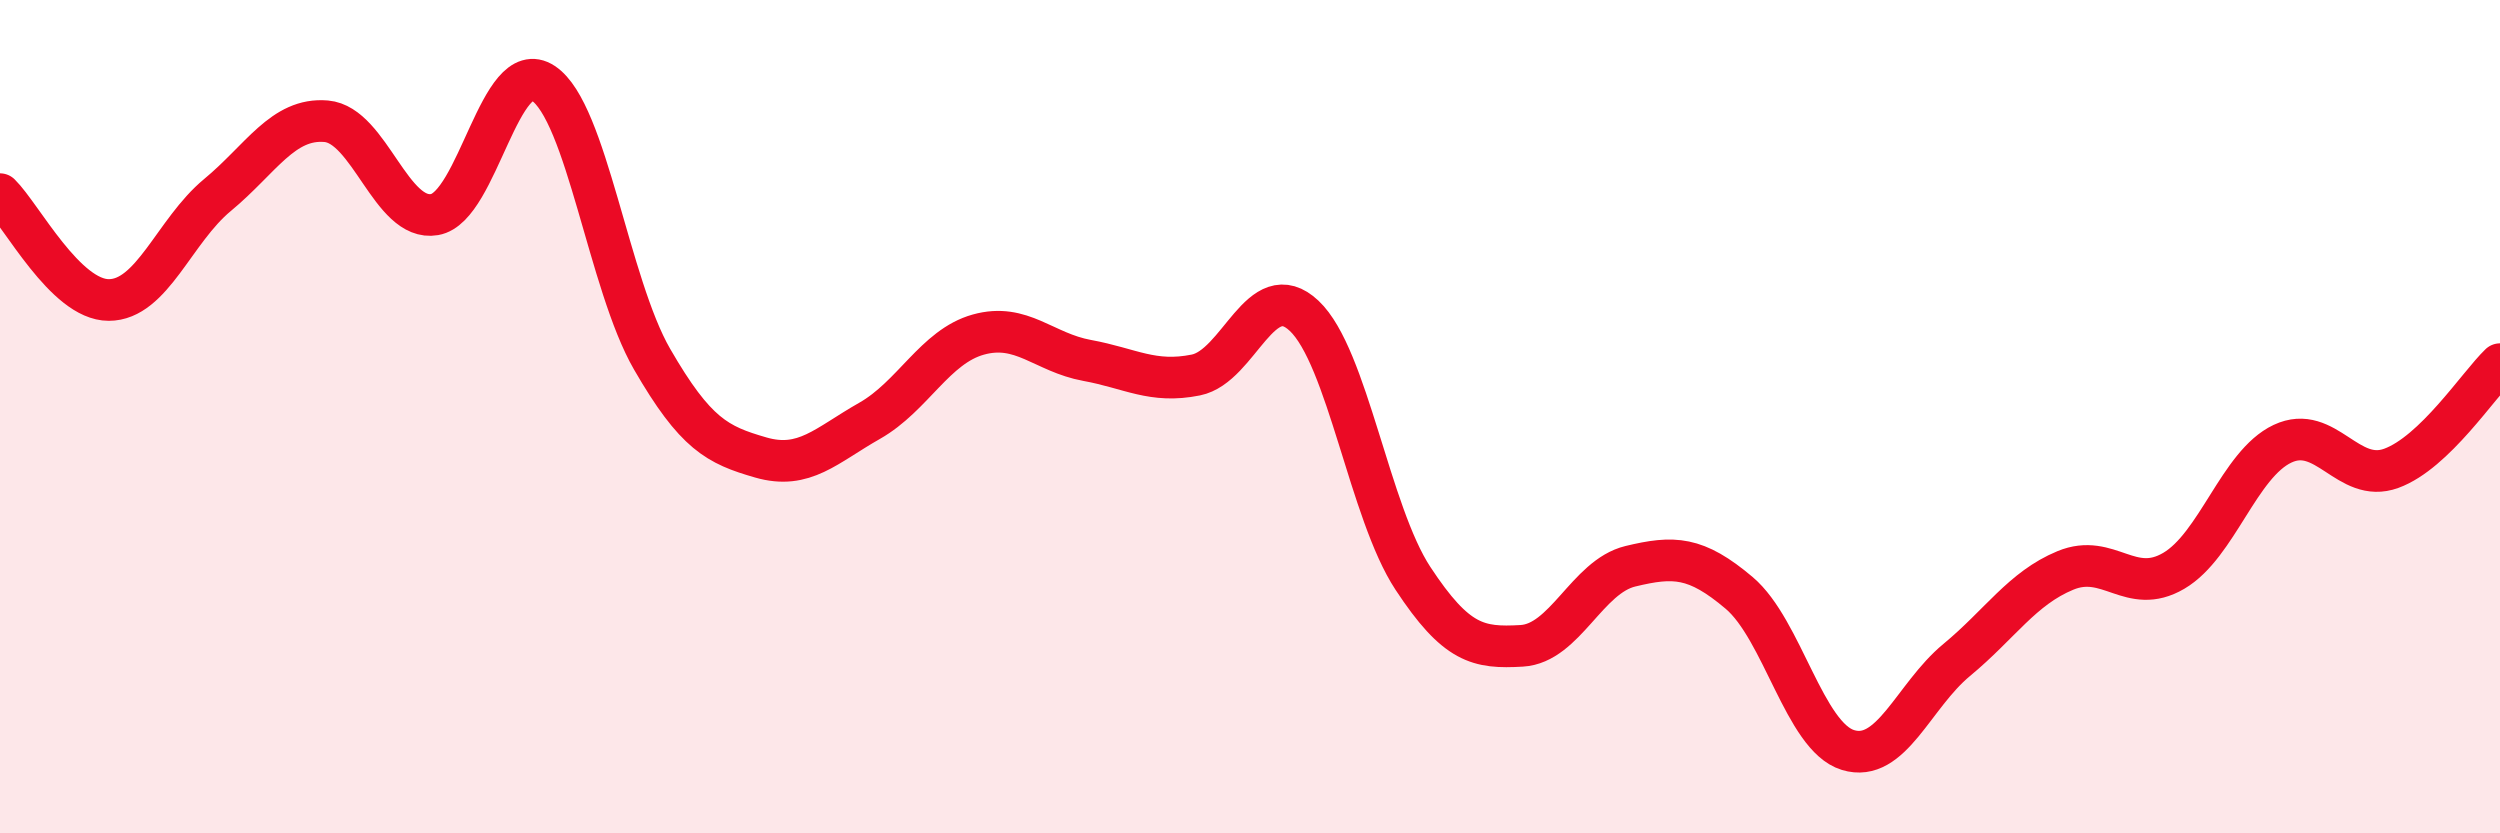 
    <svg width="60" height="20" viewBox="0 0 60 20" xmlns="http://www.w3.org/2000/svg">
      <path
        d="M 0,4.66 C 0.52,5.17 1.57,7.2 2.61,7.2 C 3.65,7.2 4.18,5.54 5.22,4.68 C 6.26,3.82 6.79,2.82 7.83,2.91 C 8.87,3 9.39,5.33 10.43,5.15 C 11.47,4.97 12,1.31 13.04,2 C 14.08,2.69 14.61,6.82 15.65,8.62 C 16.69,10.42 17.22,10.68 18.26,10.98 C 19.3,11.28 19.83,10.69 20.87,10.1 C 21.91,9.51 22.44,8.32 23.48,8.03 C 24.52,7.74 25.05,8.46 26.09,8.65 C 27.13,8.84 27.66,9.21 28.7,9 C 29.74,8.79 30.26,6.6 31.3,7.58 C 32.34,8.56 32.87,12.3 33.91,13.88 C 34.95,15.46 35.48,15.56 36.52,15.5 C 37.56,15.44 38.09,13.84 39.13,13.59 C 40.17,13.34 40.7,13.35 41.74,14.23 C 42.78,15.11 43.31,17.68 44.35,18 C 45.39,18.32 45.92,16.7 46.96,15.84 C 48,14.98 48.53,14.12 49.57,13.69 C 50.61,13.26 51.13,14.31 52.17,13.7 C 53.21,13.09 53.74,11.14 54.78,10.65 C 55.82,10.16 56.35,11.62 57.39,11.24 C 58.43,10.86 59.48,9.24 60,8.74L60 20L0 20Z"
        fill="#EB0A25"
        opacity="0.1"
        stroke-linecap="round"
        stroke-linejoin="round"
      />
      <path
        d="M 0,4.66 C 0.52,5.17 1.57,7.2 2.61,7.2 C 3.65,7.2 4.18,5.54 5.22,4.68 C 6.26,3.82 6.79,2.82 7.83,2.91 C 8.87,3 9.39,5.33 10.43,5.15 C 11.47,4.97 12,1.31 13.04,2 C 14.08,2.69 14.61,6.82 15.65,8.62 C 16.69,10.42 17.22,10.68 18.26,10.98 C 19.3,11.28 19.83,10.69 20.87,10.1 C 21.91,9.51 22.44,8.32 23.48,8.03 C 24.52,7.74 25.05,8.46 26.09,8.65 C 27.13,8.84 27.66,9.21 28.7,9 C 29.74,8.79 30.26,6.6 31.3,7.58 C 32.34,8.56 32.87,12.3 33.91,13.88 C 34.95,15.46 35.48,15.56 36.52,15.5 C 37.56,15.44 38.09,13.84 39.13,13.59 C 40.17,13.34 40.7,13.35 41.74,14.23 C 42.78,15.11 43.31,17.68 44.35,18 C 45.39,18.32 45.92,16.7 46.96,15.84 C 48,14.98 48.53,14.12 49.57,13.69 C 50.61,13.26 51.13,14.31 52.17,13.7 C 53.21,13.09 53.74,11.14 54.78,10.65 C 55.82,10.16 56.35,11.62 57.39,11.24 C 58.43,10.86 59.48,9.24 60,8.74"
        stroke="#EB0A25"
        stroke-width="1"
        fill="none"
        stroke-linecap="round"
        stroke-linejoin="round"
      />
    </svg>
  